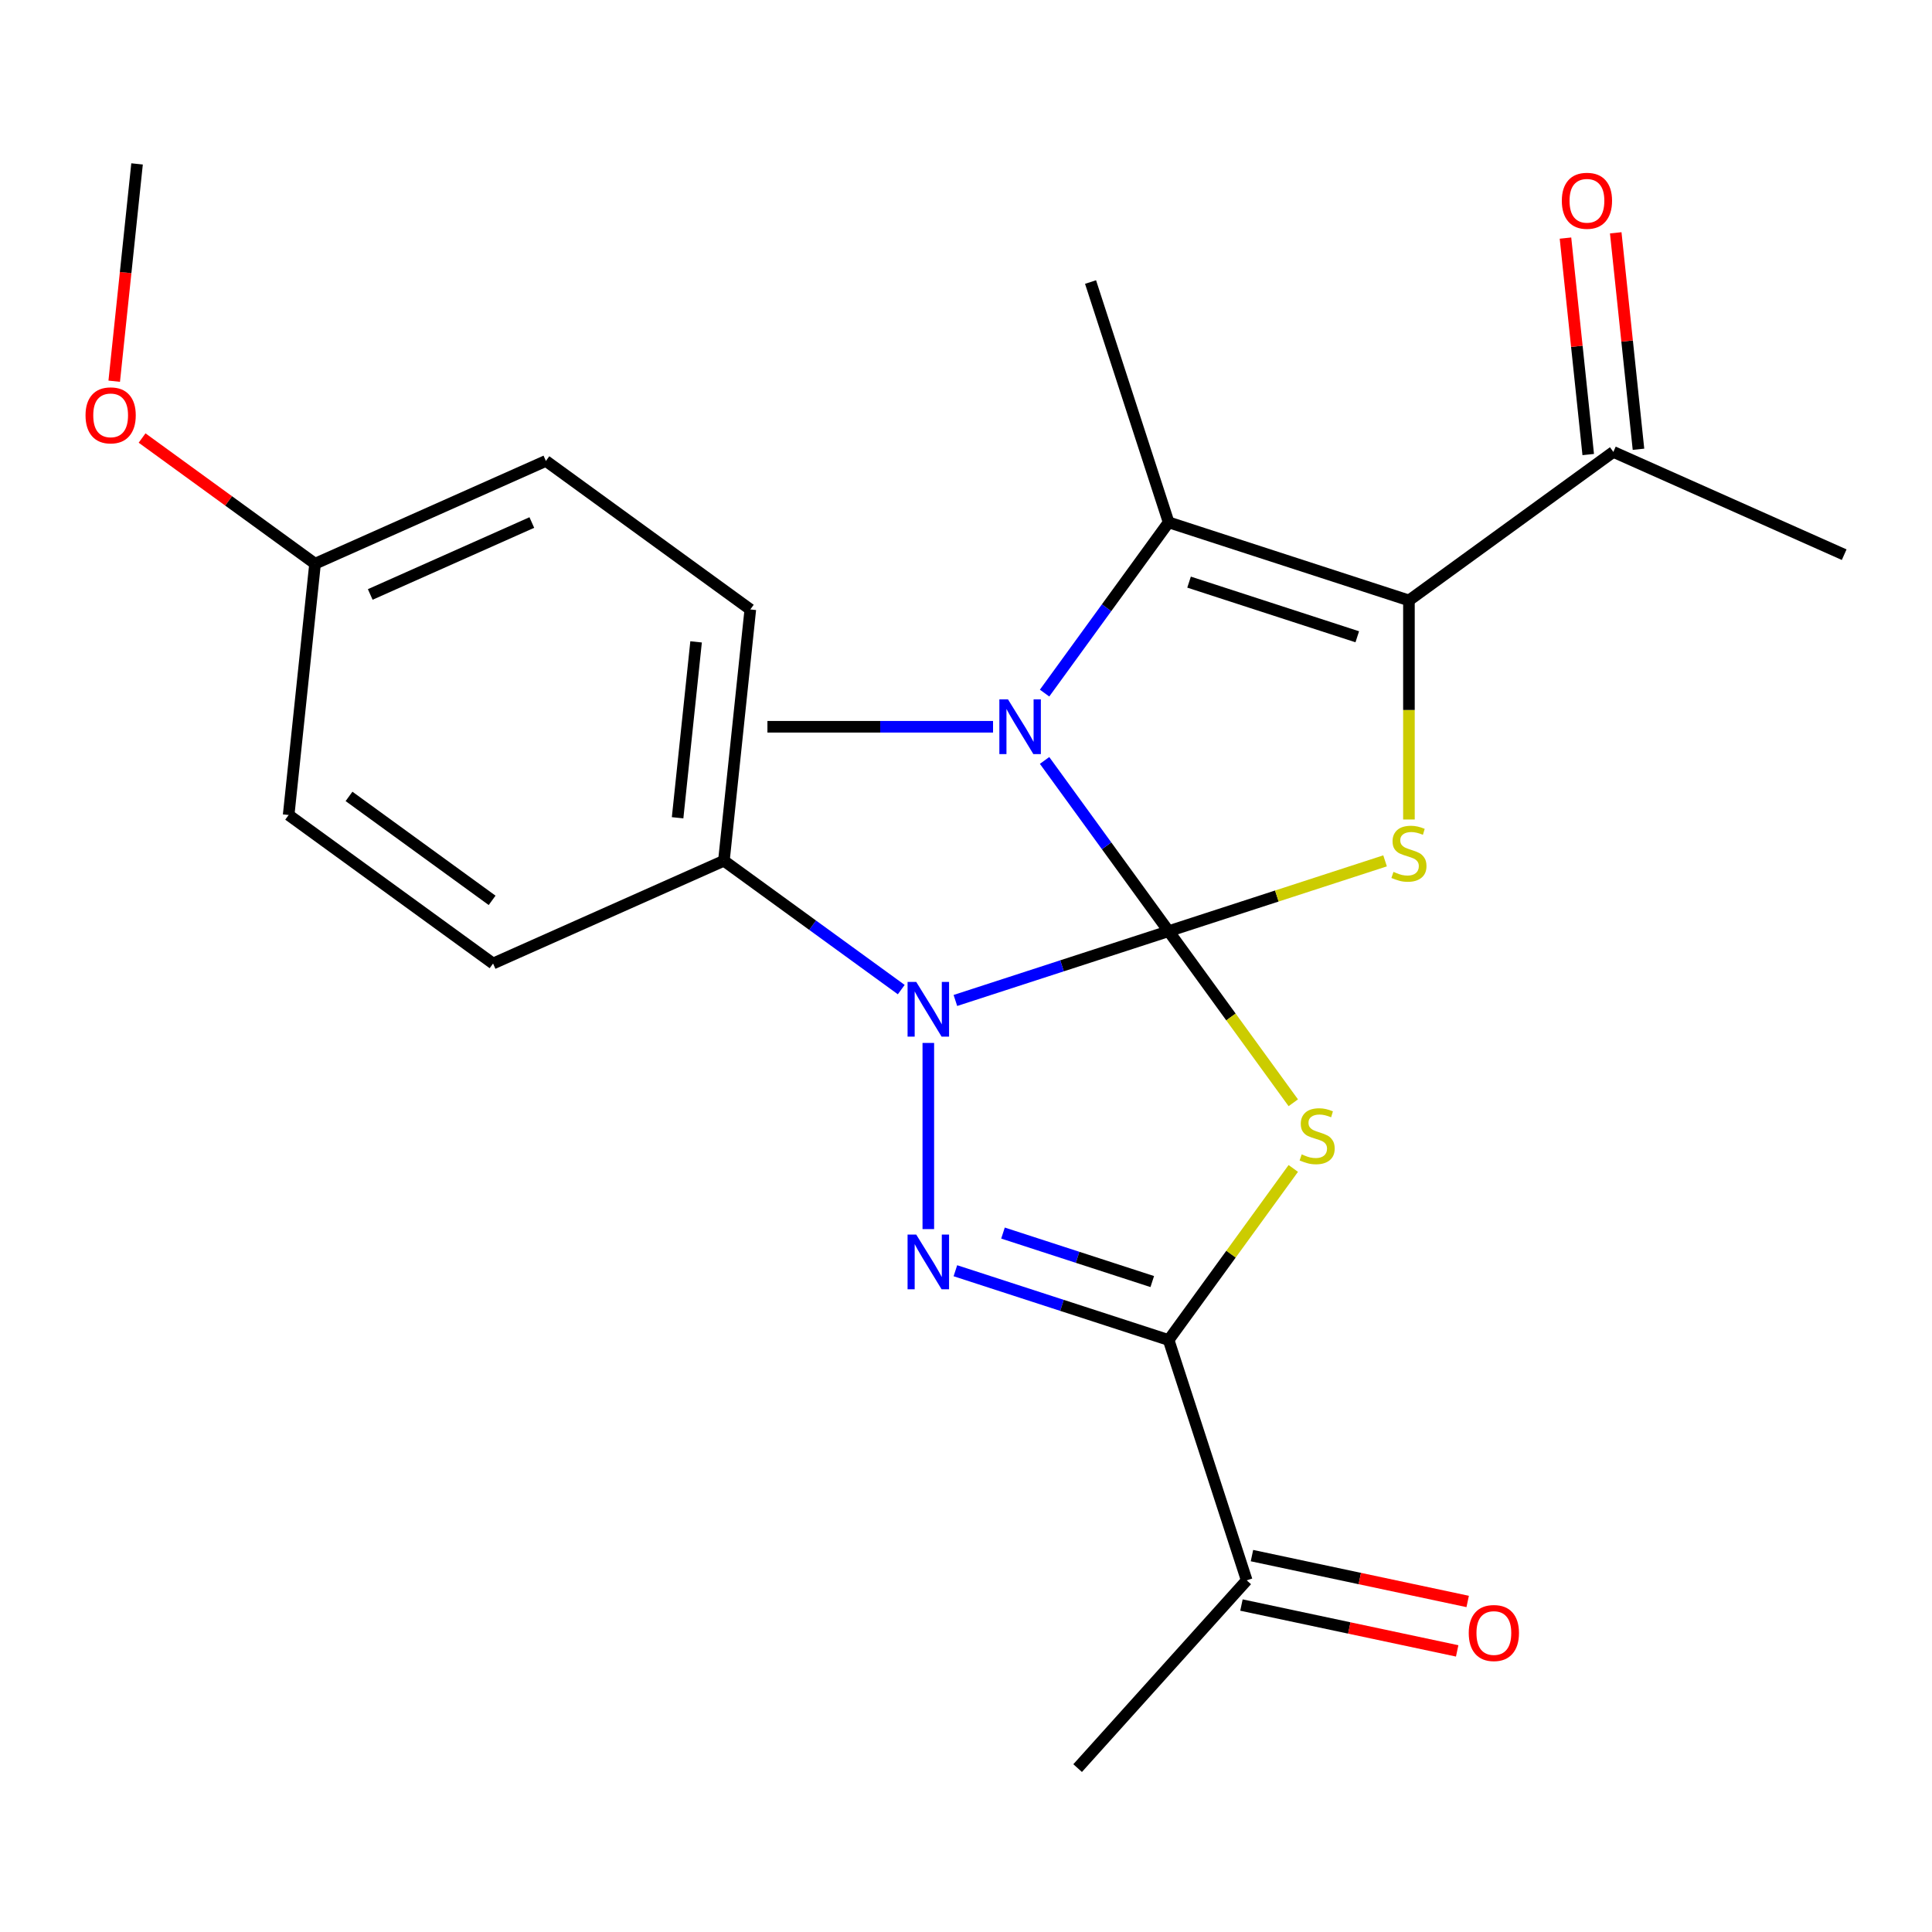 <?xml version='1.0' encoding='iso-8859-1'?>
<svg version='1.1' baseProfile='full'
              xmlns='http://www.w3.org/2000/svg'
                      xmlns:rdkit='http://www.rdkit.org/xml'
                      xmlns:xlink='http://www.w3.org/1999/xlink'
                  xml:space='preserve'
width='1000px' height='1000px' viewBox='0 0 1000 1000'>
<!-- END OF HEADER -->
<rect style='opacity:1.0;fill:#FFFFFF;stroke:none' width='1000' height='1000' x='0' y='0'> </rect>
<path class='bond-0' d='M 604.879,481.979 L 637.141,526.383' style='fill:none;fill-rule:evenodd;stroke:#000000;stroke-width:6px;stroke-linecap:butt;stroke-linejoin:miter;stroke-opacity:1' />
<path class='bond-0' d='M 637.141,526.383 L 669.402,570.787' style='fill:none;fill-rule:evenodd;stroke:#CCCC00;stroke-width:6px;stroke-linecap:butt;stroke-linejoin:miter;stroke-opacity:1' />
<path class='bond-1' d='M 604.879,481.979 L 549.693,499.91' style='fill:none;fill-rule:evenodd;stroke:#000000;stroke-width:6px;stroke-linecap:butt;stroke-linejoin:miter;stroke-opacity:1' />
<path class='bond-1' d='M 549.693,499.91 L 494.506,517.841' style='fill:none;fill-rule:evenodd;stroke:#0000FF;stroke-width:6px;stroke-linecap:butt;stroke-linejoin:miter;stroke-opacity:1' />
<path class='bond-3' d='M 604.879,481.979 L 572.774,437.79' style='fill:none;fill-rule:evenodd;stroke:#000000;stroke-width:6px;stroke-linecap:butt;stroke-linejoin:miter;stroke-opacity:1' />
<path class='bond-3' d='M 572.774,437.79 L 540.67,393.602' style='fill:none;fill-rule:evenodd;stroke:#0000FF;stroke-width:6px;stroke-linecap:butt;stroke-linejoin:miter;stroke-opacity:1' />
<path class='bond-5' d='M 604.879,481.979 L 660.896,463.778' style='fill:none;fill-rule:evenodd;stroke:#000000;stroke-width:6px;stroke-linecap:butt;stroke-linejoin:miter;stroke-opacity:1' />
<path class='bond-5' d='M 660.896,463.778 L 716.912,445.577' style='fill:none;fill-rule:evenodd;stroke:#CCCC00;stroke-width:6px;stroke-linecap:butt;stroke-linejoin:miter;stroke-opacity:1' />
<path class='bond-4' d='M 669.402,604.783 L 637.141,649.187' style='fill:none;fill-rule:evenodd;stroke:#CCCC00;stroke-width:6px;stroke-linecap:butt;stroke-linejoin:miter;stroke-opacity:1' />
<path class='bond-4' d='M 637.141,649.187 L 604.879,693.591' style='fill:none;fill-rule:evenodd;stroke:#000000;stroke-width:6px;stroke-linecap:butt;stroke-linejoin:miter;stroke-opacity:1' />
<path class='bond-2' d='M 480.496,539.823 L 480.496,636.183' style='fill:none;fill-rule:evenodd;stroke:#0000FF;stroke-width:6px;stroke-linecap:butt;stroke-linejoin:miter;stroke-opacity:1' />
<path class='bond-8' d='M 466.487,512.215 L 420.588,478.867' style='fill:none;fill-rule:evenodd;stroke:#0000FF;stroke-width:6px;stroke-linecap:butt;stroke-linejoin:miter;stroke-opacity:1' />
<path class='bond-8' d='M 420.588,478.867 L 374.69,445.52' style='fill:none;fill-rule:evenodd;stroke:#000000;stroke-width:6px;stroke-linecap:butt;stroke-linejoin:miter;stroke-opacity:1' />
<path class='bond-25' d='M 494.506,657.729 L 549.693,675.66' style='fill:none;fill-rule:evenodd;stroke:#0000FF;stroke-width:6px;stroke-linecap:butt;stroke-linejoin:miter;stroke-opacity:1' />
<path class='bond-25' d='M 549.693,675.66 L 604.879,693.591' style='fill:none;fill-rule:evenodd;stroke:#000000;stroke-width:6px;stroke-linecap:butt;stroke-linejoin:miter;stroke-opacity:1' />
<path class='bond-25' d='M 519.145,638.232 L 557.775,650.784' style='fill:none;fill-rule:evenodd;stroke:#0000FF;stroke-width:6px;stroke-linecap:butt;stroke-linejoin:miter;stroke-opacity:1' />
<path class='bond-25' d='M 557.775,650.784 L 596.406,663.336' style='fill:none;fill-rule:evenodd;stroke:#000000;stroke-width:6px;stroke-linecap:butt;stroke-linejoin:miter;stroke-opacity:1' />
<path class='bond-7' d='M 540.67,358.743 L 572.774,314.554' style='fill:none;fill-rule:evenodd;stroke:#0000FF;stroke-width:6px;stroke-linecap:butt;stroke-linejoin:miter;stroke-opacity:1' />
<path class='bond-7' d='M 572.774,314.554 L 604.879,270.366' style='fill:none;fill-rule:evenodd;stroke:#000000;stroke-width:6px;stroke-linecap:butt;stroke-linejoin:miter;stroke-opacity:1' />
<path class='bond-15' d='M 513.997,376.172 L 455.61,376.172' style='fill:none;fill-rule:evenodd;stroke:#0000FF;stroke-width:6px;stroke-linecap:butt;stroke-linejoin:miter;stroke-opacity:1' />
<path class='bond-15' d='M 455.61,376.172 L 397.222,376.172' style='fill:none;fill-rule:evenodd;stroke:#000000;stroke-width:6px;stroke-linecap:butt;stroke-linejoin:miter;stroke-opacity:1' />
<path class='bond-10' d='M 604.879,693.591 L 645.294,817.974' style='fill:none;fill-rule:evenodd;stroke:#000000;stroke-width:6px;stroke-linecap:butt;stroke-linejoin:miter;stroke-opacity:1' />
<path class='bond-6' d='M 729.262,424.175 L 729.262,367.477' style='fill:none;fill-rule:evenodd;stroke:#CCCC00;stroke-width:6px;stroke-linecap:butt;stroke-linejoin:miter;stroke-opacity:1' />
<path class='bond-6' d='M 729.262,367.477 L 729.262,310.78' style='fill:none;fill-rule:evenodd;stroke:#000000;stroke-width:6px;stroke-linecap:butt;stroke-linejoin:miter;stroke-opacity:1' />
<path class='bond-9' d='M 729.262,310.78 L 835.068,233.908' style='fill:none;fill-rule:evenodd;stroke:#000000;stroke-width:6px;stroke-linecap:butt;stroke-linejoin:miter;stroke-opacity:1' />
<path class='bond-24' d='M 729.262,310.78 L 604.879,270.366' style='fill:none;fill-rule:evenodd;stroke:#000000;stroke-width:6px;stroke-linecap:butt;stroke-linejoin:miter;stroke-opacity:1' />
<path class='bond-24' d='M 702.522,329.595 L 615.454,301.305' style='fill:none;fill-rule:evenodd;stroke:#000000;stroke-width:6px;stroke-linecap:butt;stroke-linejoin:miter;stroke-opacity:1' />
<path class='bond-16' d='M 604.879,270.366 L 564.465,145.983' style='fill:none;fill-rule:evenodd;stroke:#000000;stroke-width:6px;stroke-linecap:butt;stroke-linejoin:miter;stroke-opacity:1' />
<path class='bond-13' d='M 374.69,445.52 L 388.361,315.453' style='fill:none;fill-rule:evenodd;stroke:#000000;stroke-width:6px;stroke-linecap:butt;stroke-linejoin:miter;stroke-opacity:1' />
<path class='bond-13' d='M 350.727,423.276 L 360.296,332.229' style='fill:none;fill-rule:evenodd;stroke:#000000;stroke-width:6px;stroke-linecap:butt;stroke-linejoin:miter;stroke-opacity:1' />
<path class='bond-14' d='M 374.69,445.52 L 255.213,498.715' style='fill:none;fill-rule:evenodd;stroke:#000000;stroke-width:6px;stroke-linecap:butt;stroke-linejoin:miter;stroke-opacity:1' />
<path class='bond-11' d='M 848.075,232.54 L 842.187,176.522' style='fill:none;fill-rule:evenodd;stroke:#000000;stroke-width:6px;stroke-linecap:butt;stroke-linejoin:miter;stroke-opacity:1' />
<path class='bond-11' d='M 842.187,176.522 L 836.3,120.503' style='fill:none;fill-rule:evenodd;stroke:#FF0000;stroke-width:6px;stroke-linecap:butt;stroke-linejoin:miter;stroke-opacity:1' />
<path class='bond-11' d='M 822.062,235.275 L 816.174,179.256' style='fill:none;fill-rule:evenodd;stroke:#000000;stroke-width:6px;stroke-linecap:butt;stroke-linejoin:miter;stroke-opacity:1' />
<path class='bond-11' d='M 816.174,179.256 L 810.286,123.237' style='fill:none;fill-rule:evenodd;stroke:#FF0000;stroke-width:6px;stroke-linecap:butt;stroke-linejoin:miter;stroke-opacity:1' />
<path class='bond-21' d='M 835.068,233.908 L 954.545,287.102' style='fill:none;fill-rule:evenodd;stroke:#000000;stroke-width:6px;stroke-linecap:butt;stroke-linejoin:miter;stroke-opacity:1' />
<path class='bond-12' d='M 642.574,830.767 L 698.403,842.634' style='fill:none;fill-rule:evenodd;stroke:#000000;stroke-width:6px;stroke-linecap:butt;stroke-linejoin:miter;stroke-opacity:1' />
<path class='bond-12' d='M 698.403,842.634 L 754.231,854.5' style='fill:none;fill-rule:evenodd;stroke:#FF0000;stroke-width:6px;stroke-linecap:butt;stroke-linejoin:miter;stroke-opacity:1' />
<path class='bond-12' d='M 648.013,805.182 L 703.841,817.048' style='fill:none;fill-rule:evenodd;stroke:#000000;stroke-width:6px;stroke-linecap:butt;stroke-linejoin:miter;stroke-opacity:1' />
<path class='bond-12' d='M 703.841,817.048 L 759.669,828.915' style='fill:none;fill-rule:evenodd;stroke:#FF0000;stroke-width:6px;stroke-linecap:butt;stroke-linejoin:miter;stroke-opacity:1' />
<path class='bond-22' d='M 645.294,817.974 L 557.782,915.166' style='fill:none;fill-rule:evenodd;stroke:#000000;stroke-width:6px;stroke-linecap:butt;stroke-linejoin:miter;stroke-opacity:1' />
<path class='bond-19' d='M 388.361,315.453 L 282.554,238.58' style='fill:none;fill-rule:evenodd;stroke:#000000;stroke-width:6px;stroke-linecap:butt;stroke-linejoin:miter;stroke-opacity:1' />
<path class='bond-18' d='M 255.213,498.715 L 149.407,421.842' style='fill:none;fill-rule:evenodd;stroke:#000000;stroke-width:6px;stroke-linecap:butt;stroke-linejoin:miter;stroke-opacity:1' />
<path class='bond-18' d='M 254.717,466.023 L 180.652,412.212' style='fill:none;fill-rule:evenodd;stroke:#000000;stroke-width:6px;stroke-linecap:butt;stroke-linejoin:miter;stroke-opacity:1' />
<path class='bond-17' d='M 163.077,291.775 L 149.407,421.842' style='fill:none;fill-rule:evenodd;stroke:#000000;stroke-width:6px;stroke-linecap:butt;stroke-linejoin:miter;stroke-opacity:1' />
<path class='bond-20' d='M 163.077,291.775 L 118.309,259.248' style='fill:none;fill-rule:evenodd;stroke:#000000;stroke-width:6px;stroke-linecap:butt;stroke-linejoin:miter;stroke-opacity:1' />
<path class='bond-20' d='M 118.309,259.248 L 73.54,226.722' style='fill:none;fill-rule:evenodd;stroke:#FF0000;stroke-width:6px;stroke-linecap:butt;stroke-linejoin:miter;stroke-opacity:1' />
<path class='bond-26' d='M 163.077,291.775 L 282.554,238.58' style='fill:none;fill-rule:evenodd;stroke:#000000;stroke-width:6px;stroke-linecap:butt;stroke-linejoin:miter;stroke-opacity:1' />
<path class='bond-26' d='M 191.638,307.691 L 275.272,270.455' style='fill:none;fill-rule:evenodd;stroke:#000000;stroke-width:6px;stroke-linecap:butt;stroke-linejoin:miter;stroke-opacity:1' />
<path class='bond-23' d='M 59.12,197.312 L 65.03,141.073' style='fill:none;fill-rule:evenodd;stroke:#FF0000;stroke-width:6px;stroke-linecap:butt;stroke-linejoin:miter;stroke-opacity:1' />
<path class='bond-23' d='M 65.03,141.073 L 70.941,84.834' style='fill:none;fill-rule:evenodd;stroke:#000000;stroke-width:6px;stroke-linecap:butt;stroke-linejoin:miter;stroke-opacity:1' />
<path  class='atom-1' d='M 673.752 597.505
Q 674.072 597.625, 675.392 598.185
Q 676.712 598.745, 678.152 599.105
Q 679.632 599.425, 681.072 599.425
Q 683.752 599.425, 685.312 598.145
Q 686.872 596.825, 686.872 594.545
Q 686.872 592.985, 686.072 592.025
Q 685.312 591.065, 684.112 590.545
Q 682.912 590.025, 680.912 589.425
Q 678.392 588.665, 676.872 587.945
Q 675.392 587.225, 674.312 585.705
Q 673.272 584.185, 673.272 581.625
Q 673.272 578.065, 675.672 575.865
Q 678.112 573.665, 682.912 573.665
Q 686.192 573.665, 689.912 575.225
L 688.992 578.305
Q 685.592 576.905, 683.032 576.905
Q 680.272 576.905, 678.752 578.065
Q 677.232 579.185, 677.272 581.145
Q 677.272 582.665, 678.032 583.585
Q 678.832 584.505, 679.952 585.025
Q 681.112 585.545, 683.032 586.145
Q 685.592 586.945, 687.112 587.745
Q 688.632 588.545, 689.712 590.185
Q 690.832 591.785, 690.832 594.545
Q 690.832 598.465, 688.192 600.585
Q 685.592 602.665, 681.232 602.665
Q 678.712 602.665, 676.792 602.105
Q 674.912 601.585, 672.672 600.665
L 673.752 597.505
' fill='#CCCC00'/>
<path  class='atom-2' d='M 474.236 508.233
L 483.516 523.233
Q 484.436 524.713, 485.916 527.393
Q 487.396 530.073, 487.476 530.233
L 487.476 508.233
L 491.236 508.233
L 491.236 536.553
L 487.356 536.553
L 477.396 520.153
Q 476.236 518.233, 474.996 516.033
Q 473.796 513.833, 473.436 513.153
L 473.436 536.553
L 469.756 536.553
L 469.756 508.233
L 474.236 508.233
' fill='#0000FF'/>
<path  class='atom-3' d='M 474.236 639.017
L 483.516 654.017
Q 484.436 655.497, 485.916 658.177
Q 487.396 660.857, 487.476 661.017
L 487.476 639.017
L 491.236 639.017
L 491.236 667.337
L 487.356 667.337
L 477.396 650.937
Q 476.236 649.017, 474.996 646.817
Q 473.796 644.617, 473.436 643.937
L 473.436 667.337
L 469.756 667.337
L 469.756 639.017
L 474.236 639.017
' fill='#0000FF'/>
<path  class='atom-4' d='M 521.746 362.012
L 531.026 377.012
Q 531.946 378.492, 533.426 381.172
Q 534.906 383.852, 534.986 384.012
L 534.986 362.012
L 538.746 362.012
L 538.746 390.332
L 534.866 390.332
L 524.906 373.932
Q 523.746 372.012, 522.506 369.812
Q 521.306 367.612, 520.946 366.932
L 520.946 390.332
L 517.266 390.332
L 517.266 362.012
L 521.746 362.012
' fill='#0000FF'/>
<path  class='atom-6' d='M 721.262 451.284
Q 721.582 451.404, 722.902 451.964
Q 724.222 452.524, 725.662 452.884
Q 727.142 453.204, 728.582 453.204
Q 731.262 453.204, 732.822 451.924
Q 734.382 450.604, 734.382 448.324
Q 734.382 446.764, 733.582 445.804
Q 732.822 444.844, 731.622 444.324
Q 730.422 443.804, 728.422 443.204
Q 725.902 442.444, 724.382 441.724
Q 722.902 441.004, 721.822 439.484
Q 720.782 437.964, 720.782 435.404
Q 720.782 431.844, 723.182 429.644
Q 725.622 427.444, 730.422 427.444
Q 733.702 427.444, 737.422 429.004
L 736.502 432.084
Q 733.102 430.684, 730.542 430.684
Q 727.782 430.684, 726.262 431.844
Q 724.742 432.964, 724.782 434.924
Q 724.782 436.444, 725.542 437.364
Q 726.342 438.284, 727.462 438.804
Q 728.622 439.324, 730.542 439.924
Q 733.102 440.724, 734.622 441.524
Q 736.142 442.324, 737.222 443.964
Q 738.342 445.564, 738.342 448.324
Q 738.342 452.244, 735.702 454.364
Q 733.102 456.444, 728.742 456.444
Q 726.222 456.444, 724.302 455.884
Q 722.422 455.364, 720.182 454.444
L 721.262 451.284
' fill='#CCCC00'/>
<path  class='atom-12' d='M 808.398 103.92
Q 808.398 97.12, 811.758 93.32
Q 815.118 89.52, 821.398 89.52
Q 827.678 89.52, 831.038 93.32
Q 834.398 97.12, 834.398 103.92
Q 834.398 110.8, 830.998 114.72
Q 827.598 118.6, 821.398 118.6
Q 815.158 118.6, 811.758 114.72
Q 808.398 110.84, 808.398 103.92
M 821.398 115.4
Q 825.718 115.4, 828.038 112.52
Q 830.398 109.6, 830.398 103.92
Q 830.398 98.36, 828.038 95.56
Q 825.718 92.72, 821.398 92.72
Q 817.078 92.72, 814.718 95.52
Q 812.398 98.32, 812.398 103.92
Q 812.398 109.64, 814.718 112.52
Q 817.078 115.4, 821.398 115.4
' fill='#FF0000'/>
<path  class='atom-13' d='M 760.22 845.246
Q 760.22 838.446, 763.58 834.646
Q 766.94 830.846, 773.22 830.846
Q 779.5 830.846, 782.86 834.646
Q 786.22 838.446, 786.22 845.246
Q 786.22 852.126, 782.82 856.046
Q 779.42 859.926, 773.22 859.926
Q 766.98 859.926, 763.58 856.046
Q 760.22 852.166, 760.22 845.246
M 773.22 856.726
Q 777.54 856.726, 779.86 853.846
Q 782.22 850.926, 782.22 845.246
Q 782.22 839.686, 779.86 836.886
Q 777.54 834.046, 773.22 834.046
Q 768.9 834.046, 766.54 836.846
Q 764.22 839.646, 764.22 845.246
Q 764.22 850.966, 766.54 853.846
Q 768.9 856.726, 773.22 856.726
' fill='#FF0000'/>
<path  class='atom-21' d='M 44.271 214.982
Q 44.271 208.182, 47.631 204.382
Q 50.991 200.582, 57.271 200.582
Q 63.551 200.582, 66.911 204.382
Q 70.271 208.182, 70.271 214.982
Q 70.271 221.862, 66.871 225.782
Q 63.471 229.662, 57.271 229.662
Q 51.031 229.662, 47.631 225.782
Q 44.271 221.902, 44.271 214.982
M 57.271 226.462
Q 61.591 226.462, 63.911 223.582
Q 66.271 220.662, 66.271 214.982
Q 66.271 209.422, 63.911 206.622
Q 61.591 203.782, 57.271 203.782
Q 52.951 203.782, 50.591 206.582
Q 48.271 209.382, 48.271 214.982
Q 48.271 220.702, 50.591 223.582
Q 52.951 226.462, 57.271 226.462
' fill='#FF0000'/>
</svg>
